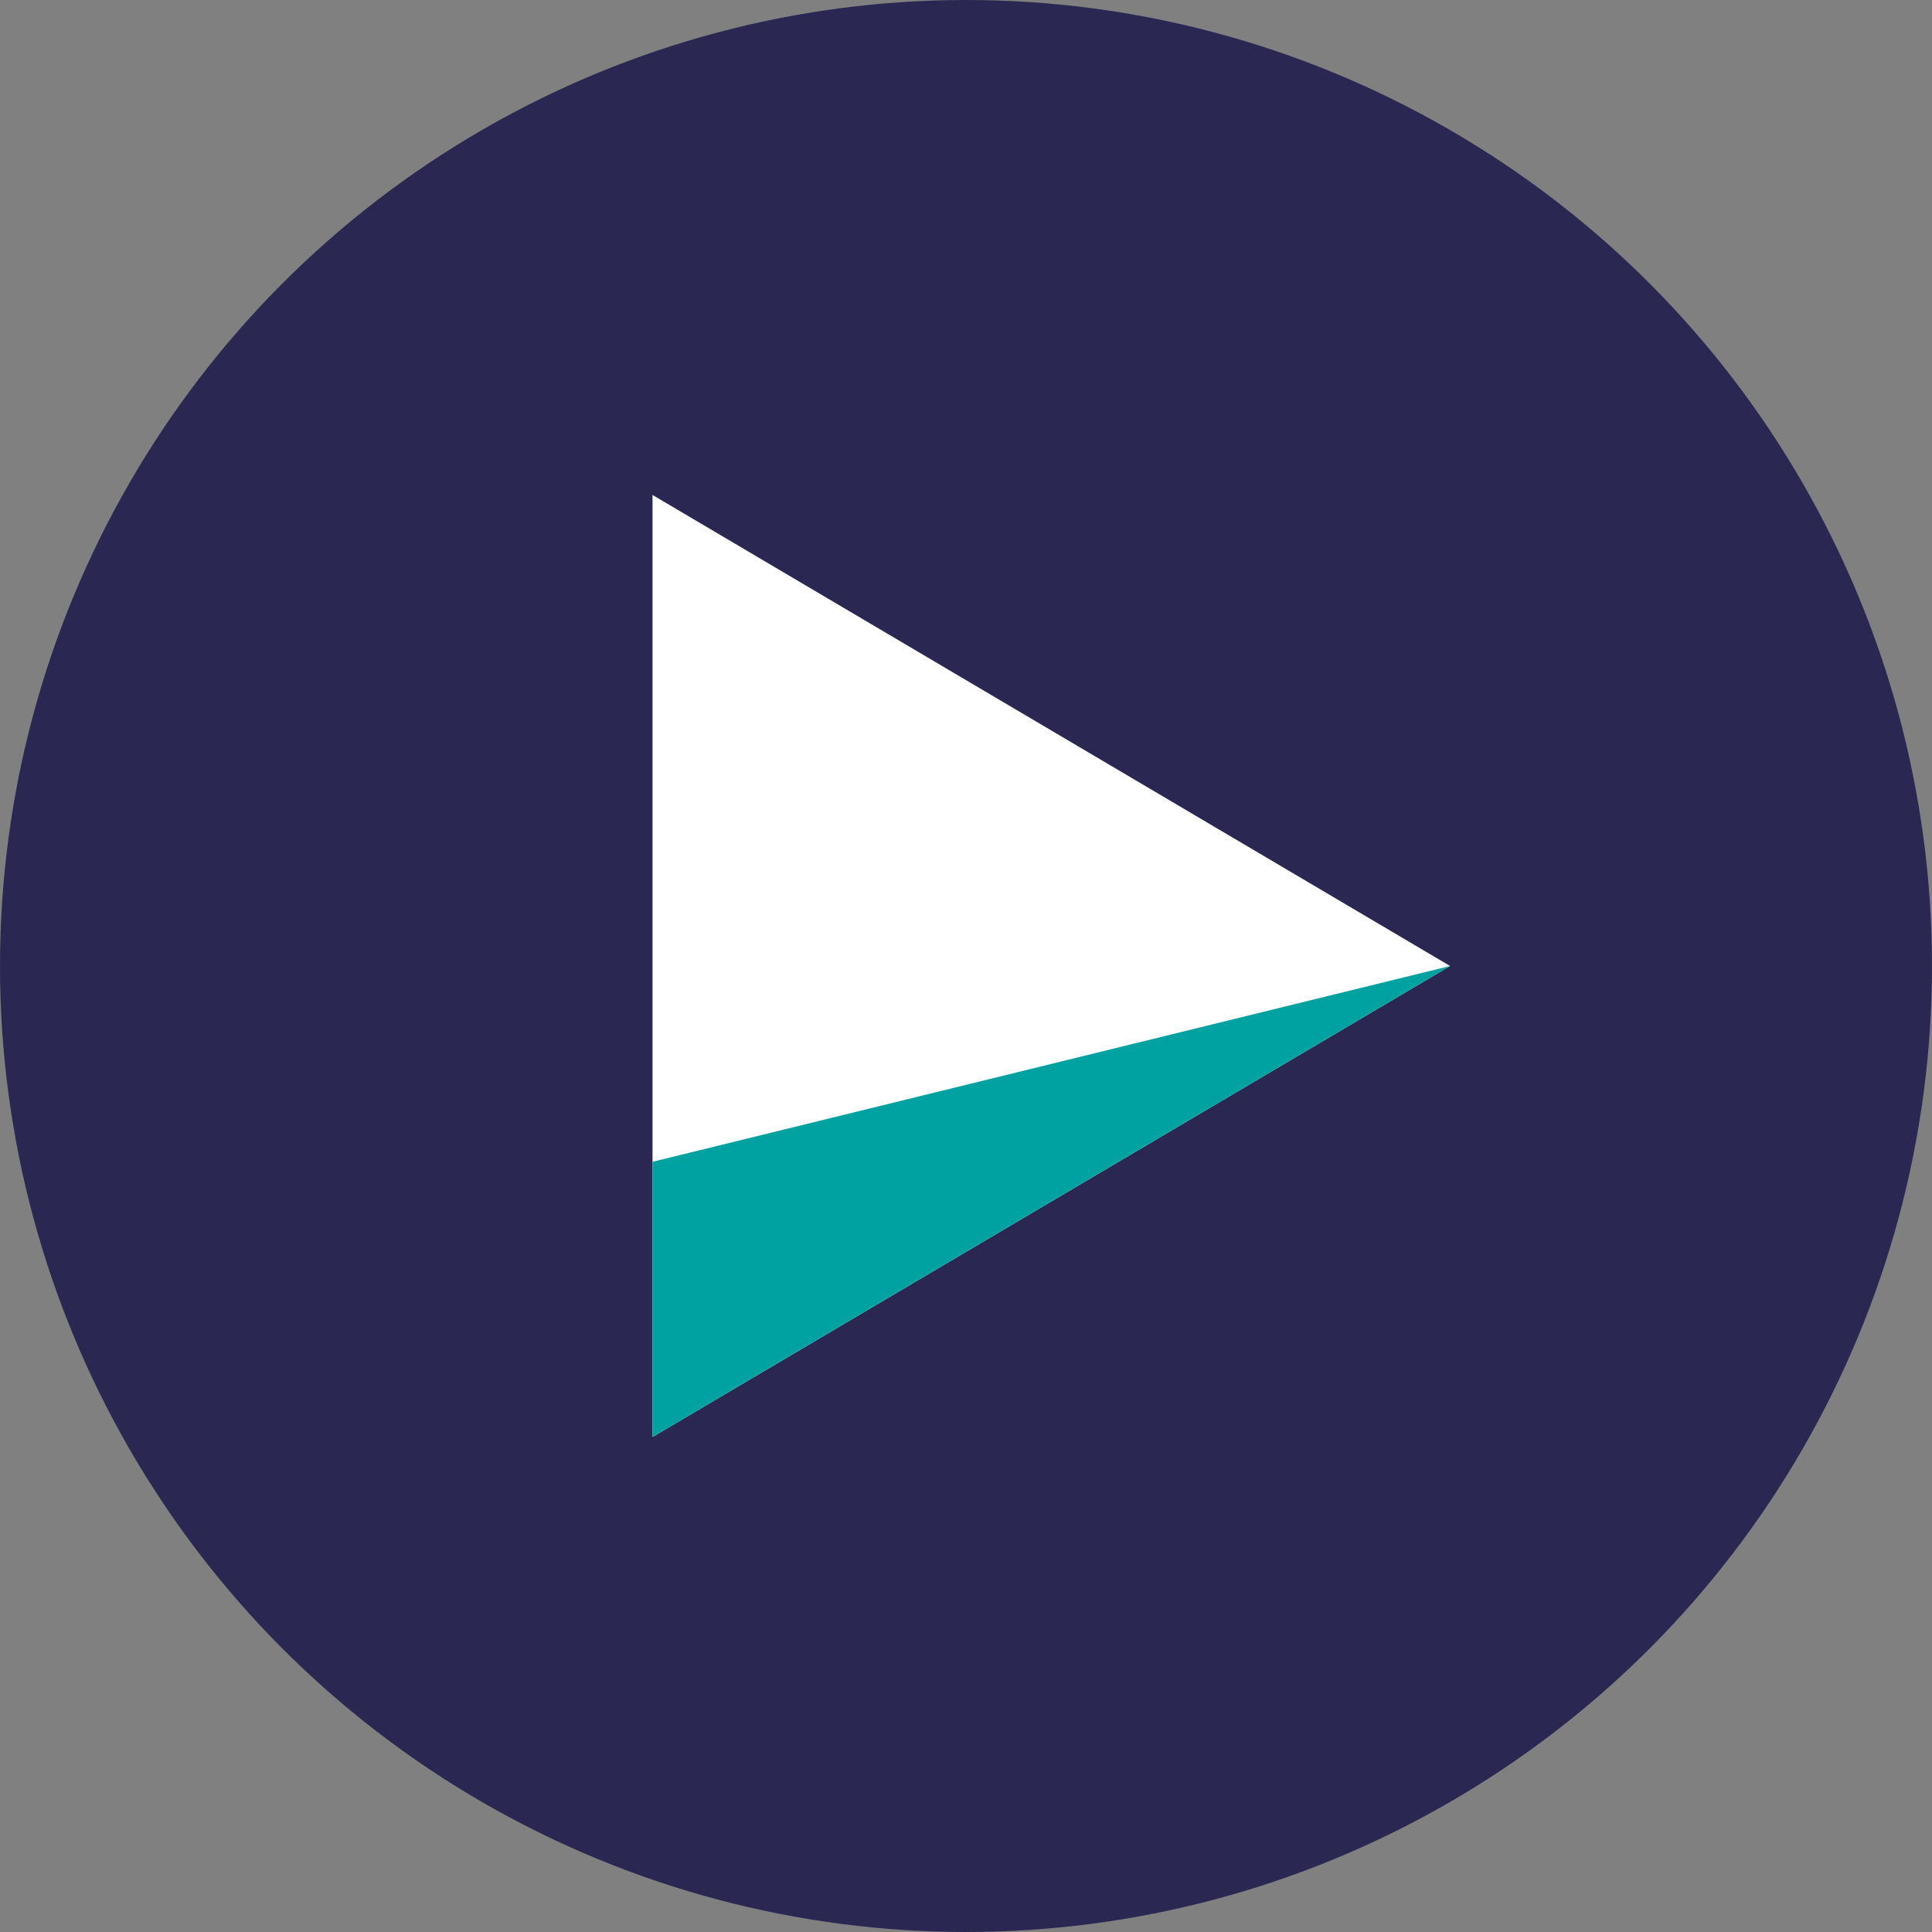 <!-- Generator: Adobe Illustrator 18.1.1, SVG Export Plug-In  -->
<svg version="1.1"
	 xmlns="http://www.w3.org/2000/svg" xmlns:xlink="http://www.w3.org/1999/xlink" xmlns:a="http://ns.adobe.com/AdobeSVGViewerExtensions/3.0/"
	 x="0px" y="0px" width="128.682px" height="128.682px" viewBox="0 0 128.682 128.682" enable-background="new 0 0 128.682 128.682"
	 xml:space="preserve">
<rect x="0" y="0" width="128.682" height="128.682" fill="#808080" stroke="none"/>
<defs>
</defs>
<g>
	<g>
		<circle fill="#2A2853" cx="64.341" cy="64.341" r="64.341"/>
	</g>
</g>
<polygon fill="#FFFFFF" points="43.462,95.713 96.584,64.341 43.462,32.968 "/>
<polygon fill="#00A1A1" points="43.462,95.713 96.584,64.341 43.462,77.382 "/>
</svg>